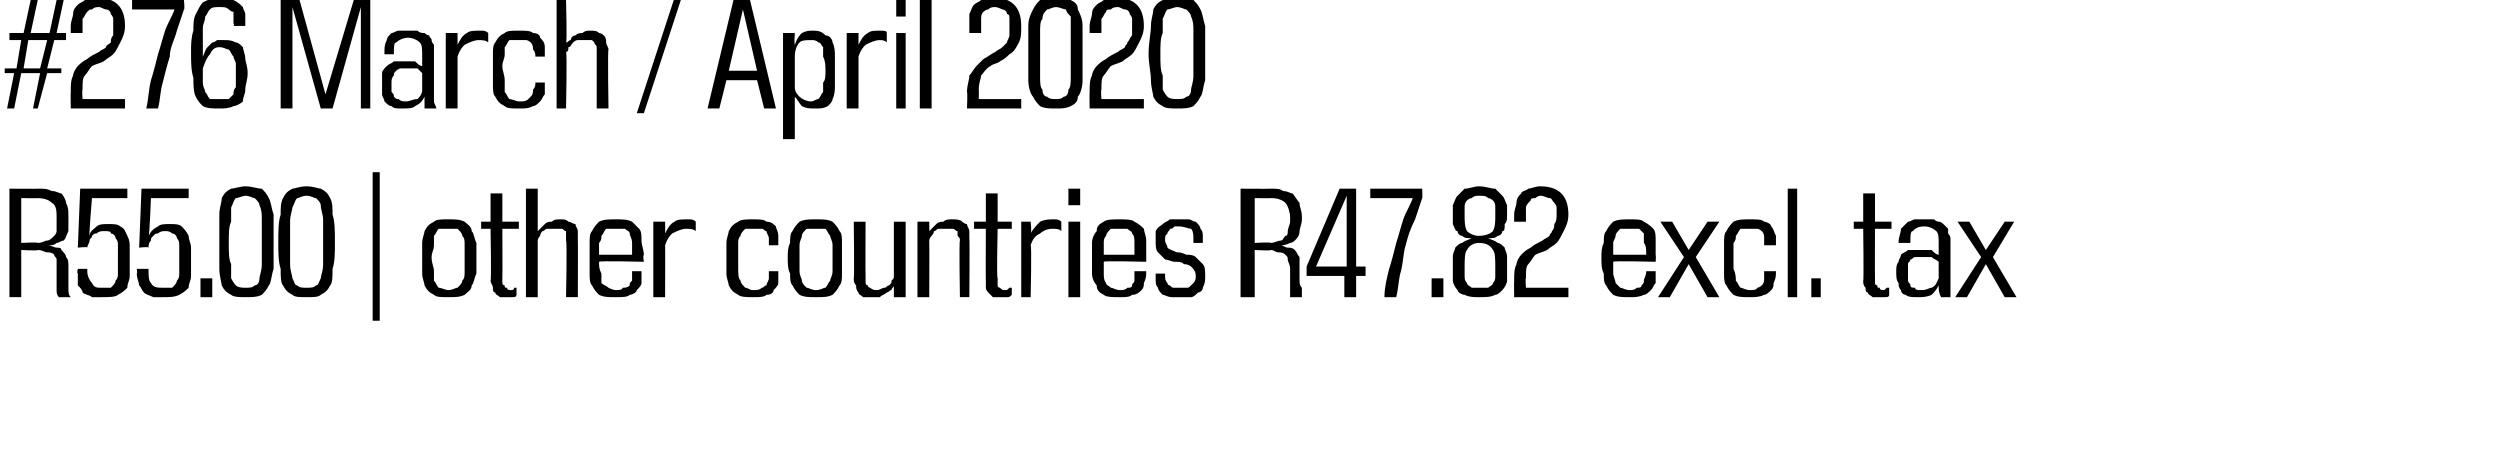 <svg xmlns="http://www.w3.org/2000/svg" version="1.1" width="106px" height="19.4px" viewBox="0 0 106 19.4"><desc>#276 March April 2020 R55 00 other countries R47 82 excl tax</desc><defs/><g id="Polygon113029"><path d="m2.4 9.2c0-.2 0-.5-.2-.6c-.1-.1-.3-.2-.6-.2c.04.01-.7 0-.7 0l0 1.9c0 0 .72-.04.7 0c.2 0 .3-.1.4-.1c.1 0 .2-.1.3-.2c0 0 .1-.1.1-.2c0-.1 0-.3 0-.4c0 0 0-.2 0-.2zm.1 3.4c-.1-.1-.1-.2-.1-.3c0-.2 0-.3 0-.4c0 0 0-.5 0-.5c0-.2 0-.3 0-.4c0-.1-.1-.1-.1-.2c-.1-.1-.2-.1-.3-.1c-.1 0-.2-.1-.4-.1c.02.04-.7 0-.7 0l0 2l-.5 0l0-4.6c0 0 1.24.01 1.2 0c.3 0 .4 0 .6.1c.2 0 .3.1.4.1c.1.1.2.3.2.4c.1.2.1.3.1.6c0 0 0 .1 0 .1c0 .2 0 .4 0 .5c-.1.2-.1.3-.2.4c-.1 0-.2.1-.3.1c-.1.1-.2.1-.4.1c.2 0 .3.1.4.1c.1 0 .2 0 .2.1c.1.1.2.2.2.3c.1.1.1.2.1.4c0 0 0 .5 0 .5c0 .2 0 .3 0 .4c0 .2 0 .3.1.4c0 0-.5 0-.5 0zm2.5-1.7c0-.2 0-.3 0-.5c0-.1 0-.2-.1-.3c0-.1-.1-.2-.2-.2c0-.1-.1-.1-.3-.1c-.1 0-.2 0-.3.1c-.1 0-.1 0-.2.1c0 .1-.1.1-.1.2c0 .1-.1.2-.1.3c.01-.05-.4 0-.4 0l.1-2.5l2 0l0 .4l-1.5 0c0 0-.14 1.63-.1 1.6c0-.2.2-.3.3-.4c.1-.1.3-.1.5-.1c.2 0 .4 0 .5.1c.2.1.2.2.3.4c.1.2.1.3.1.5c0 .2 0 .5 0 .7c0 .2 0 .3 0 .5c0 .2-.1.3-.1.5c-.1.1-.2.2-.4.3c-.1.1-.4.1-.7.1c-.1 0-.3 0-.4 0c-.1-.1-.3-.1-.4-.2c0-.1-.1-.2-.2-.3c0-.1 0-.3 0-.5c-.05-.02 0-.2 0-.2l.4 0c0 0 .01.12 0 .1c0 .2.1.4.2.5c.1.2.2.2.4.2c.2 0 .3 0 .4 0c.1-.1.2-.2.2-.3c.1-.1.1-.2.1-.3c0-.1 0-.3 0-.4c0 0 0-.3 0-.3zm2.6 0c0-.2 0-.3 0-.5c0-.1 0-.2-.1-.3c0-.1-.1-.2-.2-.2c-.1-.1-.2-.1-.3-.1c-.1 0-.2 0-.3.1c-.1 0-.1 0-.2.1c-.1.1-.1.1-.1.2c-.1.1-.1.2-.1.3c-.01-.05-.4 0-.4 0l.1-2.5l2 0l0 .4l-1.6 0c0 0-.06 1.63-.1 1.6c.1-.2.2-.3.4-.4c.1-.1.3-.1.5-.1c.2 0 .4 0 .5.1c.1.1.2.2.3.4c0 .2.1.3.1.5c0 .2 0 .5 0 .7c0 .2 0 .3 0 .5c0 .2-.1.3-.1.5c-.1.1-.2.2-.4.3c-.2.1-.4.1-.7.1c-.2 0-.3 0-.4 0c-.2-.1-.3-.1-.4-.2c-.1-.1-.1-.2-.2-.3c0-.1-.1-.3-.1-.5c.03-.02 0-.2 0-.2l.5 0c0 0-.01.12 0 .1c0 .2 0 .4.1.5c.1.2.3.2.5.2c.2 0 .3 0 .4 0c.1-.1.2-.2.2-.3c.1-.1.1-.2.1-.3c0-.1 0-.3 0-.4c0 0 0-.3 0-.3zm.9 1.7l0-.8l.5 0l0 .8l-.5 0zm1.9 0c-.2 0-.5 0-.6-.1c-.2-.1-.3-.2-.4-.4c0-.1-.1-.4-.1-.7c0-.3 0-.7 0-1.1c0-.5 0-.9 0-1.2c0-.3.1-.5.1-.7c.1-.2.2-.3.4-.4c.1 0 .4-.1.6-.1c.3 0 .5.1.7.1c.1.1.2.2.3.4c.1.2.1.4.2.7c0 .3 0 .7 0 1.2c0 .4 0 .8 0 1.1c-.1.3-.1.6-.2.7c-.1.2-.2.3-.3.4c-.2.1-.4.1-.7.1zm0-.4c.2 0 .3 0 .4-.1c.1 0 .2-.1.2-.3c0-.1.1-.3.1-.6c0-.2 0-.5 0-.9c0-.4 0-.7 0-1c0-.2 0-.4-.1-.6c0-.1-.1-.2-.2-.3c-.1 0-.2-.1-.4-.1c-.1 0-.3.1-.4.1c-.1.1-.1.2-.2.4c0 .1 0 .3 0 .6c-.1.2-.1.5-.1.9c0 .4 0 .7.1.9c0 .3 0 .5 0 .6c.1.2.2.3.2.3c.1.1.3.1.4.1zm2.6.4c-.3 0-.5 0-.6-.1c-.2-.1-.3-.2-.4-.4c-.1-.1-.1-.4-.1-.7c-.1-.3-.1-.7-.1-1.1c0-.5 0-.9.1-1.2c0-.3 0-.5.1-.7c.1-.2.2-.3.4-.4c.1 0 .3-.1.6-.1c.3 0 .5.1.6.1c.2.1.3.2.4.4c.1.2.1.4.1.7c.1.3.1.7.1 1.2c0 .4 0 .8-.1 1.1c0 .3 0 .6-.1.7c-.1.2-.2.3-.4.4c-.1.1-.3.1-.6.1zm0-.4c.2 0 .3 0 .4-.1c.1 0 .1-.1.2-.3c0-.1.1-.3.1-.6c0-.2 0-.5 0-.9c0-.4 0-.7 0-1c0-.2-.1-.4-.1-.6c0-.1-.1-.2-.2-.3c-.1 0-.2-.1-.4-.1c-.2 0-.3.1-.4.1c-.1.1-.1.2-.2.4c0 .1-.1.3-.1.6c0 .2 0 .5 0 .9c0 .4 0 .7 0 .9c0 .3.1.5.1.6c.1.2.1.3.2.3c.1.1.2.1.4.1zm2.8 1.4l0-6.3l.3 0l0 6.3l-.3 0zm3.2-1c-.3 0-.5 0-.6-.1c-.2-.1-.3-.2-.4-.4c0-.1-.1-.3-.1-.5c0-.2 0-.4 0-.7c0-.2 0-.4 0-.6c0-.2.1-.4.1-.5c.1-.2.2-.3.4-.4c.1-.1.3-.1.6-.1c.3 0 .5 0 .7.1c.1.1.3.2.3.4c.1.1.1.3.2.5c0 .2 0 .4 0 .6c0 .3 0 .5 0 .7c-.1.2-.1.4-.2.5c0 .2-.2.3-.3.4c-.2.1-.4.1-.7.1zm0-.3c.2 0 .3-.1.4-.1c.1-.1.2-.2.2-.3c.1-.1.1-.2.1-.4c0-.1 0-.3 0-.6c0-.2 0-.3 0-.5c0-.2 0-.3-.1-.4c0-.1-.1-.2-.2-.3c-.1 0-.2 0-.4 0c-.1 0-.3 0-.4 0c-.1.1-.1.2-.2.3c0 .1 0 .2 0 .4c0 .2-.1.3-.1.5c0 .3.1.4.1.6c0 .2 0 .3 0 .4c.1.1.1.2.2.3c.1 0 .3.1.4.1zm2.9.2c0 .1-.1.1-.2.1c0 0-.1 0-.2 0c-.1 0-.2 0-.3 0c-.1-.1-.2-.1-.2-.2c-.1 0-.1-.1-.1-.2c0-.1-.1-.2-.1-.3c.04.03 0-2.2 0-2.2l-.4 0l0-.3l.4 0l0-1.2l.5 0l0 1.2l.7 0l0 .3l-.7 0c0 0 .01 2.1 0 2.1c0 .1 0 .1 0 .2c0 0 0 .1.1.1c0 .1 0 .1.1.1c0 .1.1.1.2.1c0 0 .1 0 .1-.1c.1 0 .1 0 .1 0c0 0 0 .3 0 .3zm2.1.1c0 0 .05-2.38 0-2.4c0-.1 0-.1 0-.2c0-.1 0-.1 0-.2c-.1 0-.1-.1-.2-.1c-.1 0-.1 0-.3 0c-.1 0-.2 0-.3 0c-.1 0-.1.1-.2.1c-.1.1-.1.2-.1.2c-.1.1-.1.2-.1.2c0 .01 0 2.4 0 2.4l-.5 0l0-4.6l.5 0c0 0 0 1.84 0 1.8c0 0 .1-.1.1-.1c.1-.1.2-.2.2-.2c.1-.1.2-.1.3-.1c.1-.1.2-.1.4-.1c.1 0 .2 0 .3.1c.1 0 .2.1.3.1c0 .1.1.2.1.3c0 .1 0 .2 0 .3c.01.02 0 2.5 0 2.5l-.5 0zm3.2-1.1c0 .2 0 .3 0 .5c0 .1-.1.2-.2.3c0 .1-.2.2-.3.2c-.1.1-.3.1-.6.1c-.3 0-.5 0-.7-.1c-.1-.1-.2-.2-.3-.4c-.1-.1-.1-.3-.1-.5c0-.2 0-.4 0-.7c0-.2 0-.4 0-.6c0-.2 0-.4.1-.5c.1-.2.2-.3.3-.4c.2-.1.4-.1.7-.1c.3 0 .5 0 .7.1c.1.1.2.2.3.3c.1.1.1.3.1.5c0 .2.1.4.1.6c-.05.05 0 .3 0 .3c0 0-1.87-.05-1.9 0c0 .2 0 .3.1.5c0 .1 0 .3 0 .4c.1.1.2.1.3.2c0 0 .2.1.3.1c.1 0 .3 0 .3-.1c.1 0 .2 0 .3-.1c0-.1 0-.1.1-.2c0-.1 0-.2 0-.4c0 0 .4 0 .4 0zm-.4-.7c0-.2 0-.4 0-.5c0-.2-.1-.3-.1-.4c0-.1-.1-.1-.2-.2c-.1 0-.2 0-.4 0c-.2 0-.3 0-.4 0c-.1.1-.1.2-.2.3c0 .1 0 .2-.1.3c0 .1 0 .3 0 .5c0 0 1.4 0 1.4 0zm.9 1.8l0-3.2l.5 0c0 0 .01.47 0 .5c.1-.2.2-.4.4-.5c.1-.1.3-.1.6-.1c.1 0 .2 0 .3.1c0 0 0 .4 0 .4c-.1-.1-.3-.1-.4-.1c-.2 0-.4.1-.6.2c-.1.1-.2.2-.3.5c.01-.04 0 2.2 0 2.2l-.5 0zm5.3-1.1c0 .2 0 .3 0 .5c0 .1-.1.2-.2.3c0 .1-.1.2-.3.2c-.1.1-.3.1-.6.1c-.2 0-.5 0-.6-.1c-.2-.1-.3-.2-.4-.4c0-.1-.1-.3-.1-.5c0-.2 0-.4 0-.7c0-.2 0-.4 0-.6c0-.2.1-.4.1-.5c.1-.2.2-.3.4-.4c.1-.1.4-.1.6-.1c.3 0 .5 0 .6.1c.2 0 .3.1.4.2c0 .1.1.2.1.4c0 .1 0 .3 0 .4c0 0-.4 0-.4 0c0-.1 0-.2 0-.3c0-.1-.1-.2-.1-.3c-.1 0-.1-.1-.2-.1c-.1 0-.2 0-.4 0c-.1 0-.2 0-.3 0c-.1.1-.2.2-.2.3c-.1.1-.1.2-.1.3c0 .2 0 .3 0 .5c0 .2 0 .4 0 .6c0 .2 0 .4.1.5c0 .1.1.2.2.3c.1 0 .2.1.3.1c.2 0 .3 0 .4-.1c.1 0 .1-.1.2-.1c0-.1.1-.2.1-.3c0-.1 0-.2 0-.3c0 0 .4 0 .4 0zm1.6 1.1c-.3 0-.5 0-.7-.1c-.1-.1-.2-.2-.3-.4c-.1-.1-.1-.3-.1-.5c-.1-.2-.1-.4-.1-.7c0-.2 0-.4.1-.6c0-.2 0-.4.1-.5c.1-.2.2-.3.3-.4c.2-.1.4-.1.7-.1c.3 0 .5 0 .7.1c.1.1.2.2.3.4c.1.1.1.3.1.5c0 .2 0 .4 0 .6c0 .3 0 .5 0 .7c0 .2 0 .4-.1.5c-.1.2-.2.3-.3.4c-.2.1-.4.1-.7.1zm0-.3c.2 0 .3-.1.4-.1c.1-.1.1-.2.2-.3c0-.1.1-.2.1-.4c0-.1 0-.3 0-.6c0-.2 0-.3 0-.5c0-.2-.1-.3-.1-.4c-.1-.1-.1-.2-.2-.3c-.1 0-.2 0-.4 0c-.2 0-.3 0-.4 0c-.1.1-.2.2-.2.3c0 .1-.1.2-.1.4c0 .2 0 .3 0 .5c0 .3 0 .4 0 .6c0 .2.1.3.1.4c0 .1.1.2.2.3c.1 0 .2.1.4.1zm3.3.3c0 0 0-.51 0-.5c0 .1-.1.1-.1.2c-.1 0-.1.1-.2.1c-.1.1-.2.1-.3.2c-.1 0-.2 0-.3 0c-.2 0-.3 0-.4 0c-.1-.1-.2-.1-.2-.2c-.1-.1-.1-.2-.1-.3c-.1-.1-.1-.2-.1-.3c.03.01 0-2.4 0-2.4l.5 0c0 0-.01 2.31 0 2.3c0 .1 0 .2 0 .2c0 .1 0 .2.1.2c0 .1.1.1.1.1c.1.1.2.1.3.1c.1 0 .2-.1.3-.1c.1 0 .1-.1.2-.1c.1-.1.1-.1.1-.2c.1-.1.1-.1.1-.2c0 .01 0-2.3 0-2.3l.5 0l0 3.2l-.5 0zm2.8 0c0 0-.04-2.38 0-2.4c0-.1 0-.1-.1-.2c0-.1 0-.1 0-.2c-.1 0-.1-.1-.2-.1c0 0-.1 0-.2 0c-.2 0-.3 0-.4 0c-.1 0-.1.1-.2.1c0 .1-.1.2-.1.2c-.1.1-.1.2-.1.2c.01.01 0 2.4 0 2.4l-.5 0l0-3.2l.5 0c0 0 .01.44 0 .4c0 0 .1-.1.1-.1c.1-.1.2-.2.2-.2c.1-.1.2-.1.3-.1c.1-.1.2-.1.4-.1c.1 0 .3 0 .4.1c0 0 .1.1.2.1c0 .1.1.2.1.3c0 .1 0 .2 0 .3c.02.02 0 2.5 0 2.5l-.4 0zm2.2-.1c-.1.1-.1.1-.2.1c-.1 0-.2 0-.2 0c-.2 0-.3 0-.4 0c-.1-.1-.1-.1-.2-.2c0 0-.1-.1-.1-.2c0-.1 0-.2 0-.3c-.01.03 0-2.2 0-2.2l-.5 0l0-.3l.5 0l0-1.2l.5 0l0 1.2l.6 0l0 .3l-.6 0c0 0-.05 2.1 0 2.1c0 .1 0 .1 0 .2c0 0 0 .1 0 .1c0 .1.1.1.1.1c.1.1.1.1.2.1c.1 0 .1 0 .2-.1c0 0 .1 0 .1 0c0 0 0 .3 0 .3zm.4.1l0-3.2l.4 0c0 0 .05.47 0 .5c.1-.2.3-.4.4-.5c.2-.1.4-.1.6-.1c.1 0 .2 0 .3.1c0 0 0 .4 0 .4c-.1-.1-.2-.1-.4-.1c-.2 0-.4.1-.5.2c-.2.1-.3.2-.4.5c.05-.04 0 2.2 0 2.2l-.4 0zm2 0l0-3.2l.5 0l0 3.2l-.5 0zm0-3.9l0-.7l.5 0l0 .7l-.5 0zm3.3 2.8c0 .2 0 .3-.1.5c0 .1 0 .2-.1.3c-.1.1-.2.2-.4.2c-.1.1-.3.1-.5.1c-.3 0-.6 0-.7-.1c-.2-.1-.3-.2-.3-.4c-.1-.1-.2-.3-.2-.5c0-.2 0-.4 0-.7c0-.2 0-.4 0-.6c0-.2.1-.4.2-.5c0-.2.1-.3.3-.4c.1-.1.4-.1.7-.1c.2 0 .5 0 .6.1c.2.1.3.2.4.3c0 .1.1.3.1.5c0 .2 0 .4 0 .6c0 .05 0 .3 0 .3c0 0-1.83-.05-1.8 0c0 .2 0 .3 0 .5c0 .1 0 .3.1.4c0 .1.1.1.2.2c.1 0 .2.1.4.1c.1 0 .2 0 .3-.1c.1 0 .2 0 .2-.1c0-.1.1-.1.1-.2c0-.1 0-.2 0-.4c0 0 .5 0 .5 0zm-.5-.7c0-.2 0-.4 0-.5c0-.2 0-.3-.1-.4c0-.1-.1-.1-.2-.2c0 0-.2 0-.3 0c-.2 0-.3 0-.4 0c-.1.1-.2.2-.2.3c-.1.1-.1.2-.1.3c0 .1 0 .3 0 .5c0 0 1.3 0 1.3 0zm2.5-.5c0 0 0-.1 0-.1c0 0 0 0 0-.1c0-.1 0-.3-.1-.4c-.1 0-.3-.1-.5-.1c0 0-.1 0-.2 0c-.1.1-.1.1-.2.1c0 .1-.1.1-.1.2c-.1.1-.1.1-.1.3c0 .1.1.2.1.3c.1.1.2.1.4.2c.1 0 .2 0 .4.1c.1 0 .3 0 .4.1c.1.1.2.2.3.3c.1.1.1.3.1.5c0 .2 0 .3-.1.5c0 .1-.1.2-.2.2c-.1.1-.2.2-.3.2c-.2 0-.3 0-.4 0c-.2 0-.3 0-.4 0c-.2 0-.3-.1-.4-.1c-.1-.1-.2-.2-.2-.3c-.1-.1-.1-.2-.1-.4c0 0 0-.1 0-.1c0-.1 0-.1 0-.1c0 0 .4 0 .4 0c0 0 0 0 0 0c0 .1 0 .1 0 .1c0 .1 0 .2.1.3c0 .1.1.1.1.1c.1.1.1.1.2.1c.1 0 .2 0 .3 0c0 0 .1 0 .2 0c.1 0 .1 0 .2-.1c0 0 .1-.1.1-.1c.1-.1.1-.2.1-.3c0-.2-.1-.3-.2-.4c0 0-.1-.1-.3-.1c-.1-.1-.2-.1-.4-.1c-.1 0-.3-.1-.4-.1c-.1-.1-.2-.2-.3-.3c-.1-.1-.1-.3-.1-.5c0-.2 0-.3 0-.4c.1-.2.2-.2.3-.3c.1-.1.2-.1.3-.2c.1 0 .3 0 .4 0c.1 0 .3 0 .4 0c.1 0 .2.1.3.1c.1.1.2.2.2.3c.1.1.1.2.1.4c0 0 0 .1 0 .1c0 0 0 0 0 .1c0 0-.4 0-.4 0zm4.1-1.1c0-.2-.1-.5-.2-.6c-.1-.1-.3-.2-.6-.2c-.02.01-.7 0-.7 0l0 1.9c0 0 .65-.04.7 0c.1 0 .3-.1.4-.1c.1 0 .1-.1.2-.2c.1 0 .1-.1.1-.2c0-.1.1-.3.1-.4c0 0 0-.2 0-.2zm0 3.4c0-.1 0-.2 0-.3c0-.2 0-.3 0-.4c0 0 0-.5 0-.5c0-.2-.1-.3-.1-.4c0-.1 0-.1-.1-.2c-.1-.1-.2-.1-.3-.1c-.1 0-.2-.1-.3-.1c-.05.04-.7 0-.7 0l0 2l-.6 0l0-4.6c0 0 1.28.01 1.3 0c.2 0 .4 0 .5.1c.2 0 .3.1.4.1c.1.1.2.3.3.4c0 .2.1.3.1.6c0 0 0 .1 0 .1c0 .2-.1.4-.1.5c0 .2-.1.3-.2.4c0 0-.1.1-.2.1c-.2.1-.3.1-.4.1c.1 0 .2.1.3.1c.1 0 .2 0 .3.1c.1.1.1.2.2.3c0 .1 0 .2 0 .4c0 0 0 .5 0 .5c0 .2 0 .3.1.4c0 .2 0 .3 0 .4c0 0-.5 0-.5 0zm2.3 0l0-.9l-1.6 0l0-.4l1.4-3.3l.7 0l0 3.3l.4 0l0 .4l-.4 0l0 .9l-.5 0zm.1-4.3l-1.3 3l1.3 0l0-3zm1.6 4.3c0-.4.1-.8.2-1.2c.1-.3.2-.7.3-1.1c.1-.3.2-.7.3-1c.1-.3.3-.6.4-.9c-.01 0-1.8 0-1.8 0l0-.4l2.2 0c0 0 .02.41 0 .4c-.1.3-.2.6-.3.9c-.2.4-.3.7-.4 1.1c-.1.3-.1.7-.2 1.1c-.1.3-.1.7-.2 1.1c0 0-.5 0-.5 0zm2 0l0-.8l.5 0l0 .8l-.5 0zm2.4-2.5c.2.1.3.1.4.2c.1 0 .2.1.3.2c0 .1.1.2.1.4c0 .1 0 .3 0 .5c0 .1 0 .3 0 .5c0 .1-.1.3-.2.4c-.1.1-.2.2-.3.2c-.2.1-.4.1-.7.1c-.2 0-.4 0-.6-.1c-.1 0-.3-.1-.3-.2c-.1-.1-.2-.3-.2-.4c0-.2 0-.4 0-.5c0-.2 0-.4 0-.5c0-.2.1-.3.1-.4c.1-.1.2-.2.3-.2c.1-.1.2-.1.4-.2c-.2 0-.3 0-.4-.1c-.1 0-.2-.1-.2-.2c-.1 0-.1-.1-.2-.3c0-.1 0-.2 0-.4c0-.1 0-.3 0-.4c.1-.2.1-.3.2-.4c.1-.1.2-.2.3-.3c.2 0 .4-.1.6-.1c.3 0 .5.1.7.1c.1.1.2.2.3.3c.1.1.1.2.2.4c0 .1 0 .3 0 .4c0 .2 0 .3-.1.4c0 .2 0 .3-.1.3c0 .1-.1.2-.2.2c-.1.1-.2.1-.4.1zm-.4 2.1c.2 0 .3 0 .4 0c.1-.1.2-.1.2-.2c.1-.1.1-.2.1-.3c0-.1 0-.2 0-.3c0-.4 0-.7-.1-.8c-.1-.2-.3-.3-.6-.3c-.2 0-.4.1-.5.3c-.1.1-.1.4-.1.8c0 .1 0 .2 0 .3c0 .1 0 .2.1.3c0 .1.1.1.2.2c.1 0 .2 0 .3 0zm0-2.2c.3 0 .5-.1.6-.2c.1-.2.1-.4.1-.7c0-.1 0-.2 0-.3c0-.1 0-.2-.1-.3c0 0-.1-.1-.2-.1c-.1-.1-.2-.1-.4-.1c-.1 0-.2 0-.3.1c-.1 0-.2.1-.2.1c-.1.1-.1.2-.1.3c0 .1 0 .2 0 .3c0 .3 0 .5.1.7c.1.1.3.2.5.2zm1.5 2.6c0 0-.01-.69 0-.7c0-.3 0-.5.1-.7c0-.1.1-.3.2-.4c.1-.1.2-.2.4-.3c.1-.1.3-.2.5-.3c.1-.1.2-.1.3-.2c0-.1.1-.1.1-.2c.1-.1.1-.2.1-.3c.1-.1.1-.3.1-.4c0-.1 0-.2 0-.3c0-.1-.1-.2-.1-.2c-.1-.1-.1-.2-.2-.2c-.1 0-.2-.1-.4-.1c0 0-.1 0-.2.1c-.1 0-.2 0-.2.1c-.1.1-.2.2-.2.3c0 .1 0 .2 0 .3c0 .1 0 .1 0 .2c0 0 0 0 0 .1c0 0-.5 0-.5 0c0-.1 0-.1 0-.1c0-.1 0-.1 0-.2c0-.2.1-.4.1-.5c0-.2.1-.3.2-.4c0-.1.2-.1.3-.2c.1 0 .3-.1.5-.1c.4 0 .7.1.9.3c.2.2.3.5.3.9c0 .3-.1.5-.2.7c-.1.2-.2.4-.3.5c-.1.1-.3.2-.4.3c-.2.1-.3.1-.5.2c-.1.1-.2.3-.3.4c-.1.1-.1.3-.1.6c-.03 0 0 .4 0 .4l1.8 0l0 .4l-2.3 0zm6-1.1c0 .2 0 .3 0 .5c-.1.1-.1.2-.2.3c-.1.1-.2.2-.3.2c-.2.1-.4.1-.6.1c-.3 0-.5 0-.7-.1c-.1-.1-.2-.2-.3-.4c-.1-.1-.1-.3-.1-.5c-.1-.2-.1-.4-.1-.7c0-.2 0-.4.1-.6c0-.2 0-.4.1-.5c.1-.2.2-.3.3-.4c.2-.1.4-.1.7-.1c.3 0 .5 0 .6.1c.2.1.3.2.4.3c.1.1.1.3.1.5c0 .2 0 .4 0 .6c.02.05 0 .3 0 .3c0 0-1.8-.05-1.8 0c0 .2 0 .3 0 .5c0 .1.1.3.1.4c.1.1.1.1.2.2c.1 0 .2.1.4.1c.1 0 .2 0 .3-.1c.1 0 .2 0 .2-.1c.1-.1.1-.1.1-.2c0-.1.1-.2.1-.4c0 0 .4 0 .4 0zm-.4-.7c0-.2 0-.4-.1-.5c0-.2 0-.3 0-.4c-.1-.1-.1-.1-.2-.2c-.1 0-.3 0-.4 0c-.2 0-.3 0-.4 0c-.1.1-.2.2-.2.3c0 .1-.1.2-.1.3c0 .1 0 .3 0 .5c0 0 1.4 0 1.4 0zm2.6 1.8l-.8-1.4l-.8 1.4l-.5 0l1.1-1.7l-1-1.5l.5 0l.7 1.2l.8-1.2l.5 0l-1 1.5l1 1.7l-.5 0zm2.9-1.1c0 .2 0 .3-.1.5c0 .1 0 .2-.1.3c-.1.1-.2.2-.3.2c-.2.1-.4.1-.6.1c-.3 0-.5 0-.7-.1c-.1-.1-.2-.2-.3-.4c-.1-.1-.1-.3-.1-.5c0-.2 0-.4 0-.7c0-.2 0-.4 0-.6c0-.2 0-.4.1-.5c.1-.2.2-.3.3-.4c.2-.1.4-.1.7-.1c.3 0 .5 0 .6.1c.1 0 .3.1.3.2c.1.1.1.2.2.4c0 .1 0 .3 0 .4c0 0-.5 0-.5 0c0-.1 0-.2 0-.3c0-.1 0-.2-.1-.3c0 0-.1-.1-.2-.1c0 0-.2 0-.3 0c-.2 0-.3 0-.4 0c-.1.1-.1.2-.2.3c0 .1 0 .2-.1.3c0 .2 0 .3 0 .5c0 .2 0 .4 0 .6c.1.2.1.4.1.5c.1.1.1.2.2.3c.1 0 .2.1.4.1c.1 0 .3 0 .3-.1c.1 0 .2-.1.2-.1c.1-.1.1-.2.1-.3c0-.1 0-.2 0-.3c0 0 .5 0 .5 0zm.5 1.1l0-4.6l.4 0l0 4.6l-.4 0zm1 0l0-.8l.4 0l0 .8l-.4 0zm3.3-.1c0 .1-.1.1-.2.1c0 0-.1 0-.2 0c-.1 0-.3 0-.3 0c-.1-.1-.2-.1-.2-.2c-.1 0-.1-.1-.1-.2c-.1-.1-.1-.2-.1-.3c.03.03 0-2.2 0-2.2l-.4 0l0-.3l.4 0l0-1.2l.5 0l0 1.2l.7 0l0 .3l-.7 0c0 0-.01 2.1 0 2.1c0 .1 0 .1 0 .2c0 0 0 .1.1.1c0 .1 0 .1.1.1c0 .1.1.1.2.1c0 0 0 0 .1-.1c0 0 .1 0 .1 0c0 0 0 .3 0 .3zm2.2.1c-.1-.2-.1-.3-.1-.5c-.1.2-.2.3-.3.4c-.2.1-.4.1-.6.1c-.2 0-.4 0-.5-.1c-.1 0-.2-.1-.2-.2c-.1-.1-.1-.2-.1-.3c-.1-.1-.1-.3-.1-.5c0-.1 0-.3.1-.4c0-.1.1-.2.1-.3c.1-.1.2-.1.3-.2c.2 0 .3 0 .5 0c.2 0 .4 0 .5 0c.1.1.2.2.3.2c0 0 0-.5 0-.5c0-.2 0-.4-.1-.5c-.1-.1-.3-.2-.5-.2c-.3 0-.4.1-.5.2c-.1 0-.1.2-.1.5c0 0-.5 0-.5 0c0-.3.1-.4.1-.6c.1-.1.2-.2.3-.3c.1 0 .2-.1.3-.1c.1 0 .2 0 .4 0c0 0 .1 0 .2 0c0 0 .1 0 .2 0c.1.1.2.1.2.1c.1 0 .2.1.2.1c.1.1.1.1.2.2c0 .1 0 .2 0 .2c.1.1.1.2.1.2c0 .1 0 .2 0 .2c0 0 0 1.7 0 1.7c0 .1 0 .2 0 .3c0 .1 0 .2 0 .3c0 0-.4 0-.4 0zm-.1-1.5c-.1-.1-.2-.1-.3-.2c-.1 0-.2 0-.4 0c-.1 0-.2 0-.3 0c-.1 0-.1.1-.2.1c0 .1-.1.1-.1.2c0 .1 0 .2 0 .3c0 .2 0 .3 0 .4c0 .1.1.1.1.2c0 .1.1.1.2.1c0 .1.1.1.3.1c.2 0 .3-.1.4-.1c.2-.1.2-.2.3-.4c0 0 0-.7 0-.7zm2.8 1.5l-.8-1.4l-.8 1.4l-.5 0l1.1-1.7l-1-1.5l.5 0l.7 1.2l.8-1.2l.4 0l-.9 1.5l1 1.7l-.5 0z" stroke="none" fill="#000"/></g><g id="Polygon113028"><path d="m1.4 4.6l.3-1.5l-.8 0l-.3 1.5l-.3 0l.3-1.5l-.4 0l0-.2l.5 0l.2-1.2l-.5 0l0-.3l.6 0l.3-1.4l.3 0l-.3 1.4l.8 0l.3-1.4l.3 0l-.3 1.4l.4 0l0 .3l-.5 0l-.3 1.2l.6 0l0 .2l-.6 0l-.4 1.5l-.2 0zm.6-2.9l-.8 0l-.2 1.2l.7 0l.3-1.2zm1 2.9c0 0-.01-.69 0-.7c0-.3 0-.5.1-.7c0-.1.1-.3.2-.4c.1-.1.2-.2.4-.3c.1-.1.3-.2.5-.3c.1-.1.2-.1.3-.2c0-.1.1-.1.2-.2c0-.1 0-.2.1-.3c0-.1 0-.3 0-.4c0-.1 0-.2 0-.3c0-.1-.1-.2-.1-.2c0-.1-.1-.2-.2-.2c-.1 0-.2-.1-.3-.1c-.1 0-.2 0-.3.1c-.1 0-.1 0-.2.1c-.1.1-.1.2-.2.3c0 .1 0 .2 0 .3c0 .1 0 .1 0 .2c0 0 0 0 0 .1c0 0-.5 0-.5 0c0-.1 0-.1 0-.1c0-.1 0-.1 0-.2c0-.2.1-.4.1-.5c0-.2.1-.3.2-.4c.1-.1.2-.1.3-.2c.1 0 .3-.1.5-.1c.4 0 .7.1.9.3c.2.2.3.5.3.9c0 .3-.1.5-.2.7c-.1.2-.2.4-.3.5c-.1.1-.3.2-.4.3c-.2.1-.3.1-.5.2c-.1.1-.2.3-.3.4c-.1.1-.1.3-.1.6c-.03 0 0 .4 0 .4l1.8 0l0 .4l-2.3 0zm3.2 0c.1-.4.1-.8.2-1.2c.1-.3.2-.7.3-1.1c.1-.3.2-.7.3-1c.1-.3.3-.6.4-.9c.01 0-1.8 0-1.8 0l0-.4l2.2 0c0 0 .04.41 0 .4c-.1.3-.2.6-.3.9c-.1.4-.3.7-.3 1.1c-.1.3-.2.7-.3 1.1c-.1.3-.1.7-.2 1.1c0 0-.5 0-.5 0zm3.7-3.5c0 0 .05-.08 0-.1c0-.1 0-.1 0-.2c0-.1 0-.2 0-.3c-.1 0-.2-.1-.2-.1c-.1-.1-.2-.1-.4-.1c-.2 0-.3 0-.4.1c-.1.1-.1.2-.2.3c0 .2-.1.3-.1.5c0 .2 0 .4 0 .6c0 0 0 .6 0 .6c.1-.2.1-.3.2-.4c0 0 .1-.1.2-.2c.1 0 .2-.1.2-.1c.1 0 .2 0 .3 0c.2 0 .3 0 .5.1c.1 0 .2.1.3.2c0 .1.1.3.1.5c0 .1.1.3.1.6c0 .3-.1.5-.1.7c0 .2-.1.3-.1.5c-.1.1-.3.2-.4.2c-.2.1-.4.1-.6.1c-.3 0-.5 0-.7-.1c-.1-.1-.2-.2-.3-.4c-.1-.2-.1-.5-.1-.8c-.1-.3-.1-.7-.1-1.1c0-.3 0-.6.1-.9c0-.3 0-.5.1-.7c.1-.2.2-.4.3-.5c.2-.1.4-.2.7-.2c.3 0 .5.1.6.1c.2.1.3.2.4.3c0 .1.1.2.1.3c0 .2 0 .3 0 .4c0 .01 0 .1 0 .1l-.5 0zm-1.3 1.8c0 .2 0 .4 0 .6c0 .2.1.3.1.4c.1.1.1.2.2.3c.1 0 .2 0 .4 0c.1 0 .3 0 .4 0c.1-.1.1-.1.2-.2c0-.1 0-.2.1-.3c0-.1 0-.3 0-.5c0-.1 0-.3 0-.5c0-.1-.1-.2-.1-.3c-.1-.1-.1-.2-.2-.3c-.1 0-.2-.1-.4-.1c-.2 0-.3.1-.4.3c-.1.1-.2.3-.3.6zm6.7 1.7l0-4.3l-1.2 4.3l-.5 0l-1.2-4.3l0 4.3l-.5 0l0-4.6l.8 0l1.1 4l1.2-4l.7 0l0 4.6l-.4 0zm2.7 0c0-.2 0-.3 0-.5c-.1.2-.2.3-.4.4c-.1.1-.3.1-.6.1c-.2 0-.3 0-.4-.1c-.1 0-.2-.1-.3-.2c0-.1-.1-.2-.1-.3c0-.1 0-.3 0-.5c0-.1 0-.3 0-.4c0-.1.1-.2.2-.3c.1-.1.2-.1.3-.2c.1 0 .3 0 .4 0c.2 0 .4 0 .5 0c.1.1.2.2.3.2c0 0 0-.5 0-.5c0-.2 0-.4-.1-.5c-.1-.1-.3-.2-.5-.2c-.2 0-.4.1-.5.2c-.1 0-.1.2-.1.5c0 0-.4 0-.4 0c0-.3 0-.4.1-.6c0-.1.1-.2.2-.3c.1 0 .2-.1.3-.1c.1 0 .3 0 .4 0c0 0 .1 0 .2 0c.1 0 .2 0 .2 0c.1.1.2.1.3.1c0 0 .1.1.2.1c0 .1.1.1.1.2c0 .1.1.2.1.2c0 .1 0 .2 0 .2c0 .1 0 .2 0 .2c0 0 0 1.7 0 1.7c0 .1 0 .2 0 .3c0 .1.1.2.1.3c0 0-.5 0-.5 0zm-.1-1.5c-.1-.1-.1-.1-.2-.2c-.1 0-.3 0-.4 0c-.1 0-.3 0-.3 0c-.1 0-.2.1-.2.1c-.1.1-.1.1-.1.2c-.1.1-.1.2-.1.3c0 .2 0 .3 0 .4c.1.1.1.1.1.2c.1.1.1.1.2.1c.1.1.2.1.3.1c.2 0 .3-.1.5-.1c.1-.1.2-.2.2-.4c0 0 0-.7 0-.7zm1 1.5l0-3.2l.5 0c0 0 0 .47 0 .5c.1-.2.2-.4.4-.5c.1-.1.3-.1.6-.1c.1 0 .2 0 .3.1c0 0 0 .4 0 .4c-.1-.1-.3-.1-.4-.1c-.2 0-.4.1-.6.2c-.1.1-.2.2-.3.5c0-.04 0 2.2 0 2.2l-.5 0zm4.2-1.1c0 .2 0 .3 0 .5c-.1.1-.1.2-.2.3c-.1.1-.2.2-.3.2c-.2.1-.3.1-.6.1c-.3 0-.5 0-.6-.1c-.2-.1-.3-.2-.4-.4c-.1-.1-.1-.3-.1-.5c0-.2 0-.4 0-.7c0-.2 0-.4 0-.6c0-.2 0-.4.1-.5c.1-.2.2-.3.4-.4c.1-.1.3-.1.6-.1c.3 0 .5 0 .6.1c.2 0 .3.1.3.2c.1.1.2.2.2.4c0 .1 0 .3 0 .4c0 0-.4 0-.4 0c0-.1 0-.2-.1-.3c0-.1 0-.2-.1-.3c0 0-.1-.1-.2-.1c0 0-.1 0-.3 0c-.1 0-.3 0-.4 0c-.1.1-.1.2-.2.3c0 .1 0 .2 0 .3c0 .2-.1.3-.1.5c0 .2.1.4.1.6c0 .2 0 .4 0 .5c.1.1.1.2.2.3c.1 0 .3.1.4.1c.2 0 .3 0 .4-.1c0 0 .1-.1.1-.1c.1-.1.1-.2.1-.3c.1-.1.1-.2.1-.3c0 0 .4 0 .4 0zm2.2 1.1c0 0 0-2.38 0-2.4c0-.1 0-.1 0-.2c0-.1-.1-.1-.1-.2c0 0-.1-.1-.1-.1c-.1 0-.2 0-.3 0c-.1 0-.2 0-.3 0c-.1 0-.2.1-.2.1c-.1.1-.1.2-.2.2c0 .1 0 .2-.1.2c.05.01 0 2.4 0 2.4l-.4 0l0-4.6l.4 0c0 0 .05 1.84 0 1.8c.1 0 .1-.1.2-.1c0-.1.1-.2.2-.2c.1-.1.2-.1.3-.1c.1-.1.2-.1.3-.1c.2 0 .3 0 .4.1c.1 0 .2.1.2.1c.1.1.1.2.1.3c0 .1.1.2.1.3c-.04.02 0 2.5 0 2.5l-.5 0zm1.7.2l1.6-4.9l.3 0l-1.6 4.9l-.3 0zm5.4-.2l-.3-1.2l-1.3 0l-.3 1.2l-.5 0l1.1-4.6l.7 0l1.1 4.6l-.5 0zm-.9-4.2l-.6 2.6l1.2 0l-.6-2.6zm2.2 3.3c0 .2.1.3.2.4c.1.1.3.2.5.2c.1 0 .2-.1.3-.1c.1-.1.1-.2.2-.3c0-.1 0-.2 0-.4c.1-.1.1-.3.1-.5c0-.2 0-.4-.1-.6c0-.1 0-.3 0-.4c-.1-.1-.1-.2-.2-.2c-.1-.1-.2-.1-.3-.1c-.2 0-.4 0-.5.1c-.1.1-.2.3-.2.6c0 0 0 1.3 0 1.3zm-.5 2.2l0-4.5l.5 0c0 0-.03.45 0 .5c.1-.3.2-.4.3-.5c.2-.1.3-.1.5-.1c.3 0 .4.1.5.2c.2 0 .3.2.3.3c.1.2.1.4.1.6c0 .2 0 .4 0 .6c0 .2 0 .4 0 .6c0 .2 0 .4-.1.6c0 .1-.1.2-.2.3c-.2.1-.3.1-.5.1c-.3 0-.4 0-.6-.1c-.1-.1-.2-.3-.3-.4c0-.02 0 1.8 0 1.8l-.5 0zm2.7-1.3l0-3.2l.5 0c0 0 0 .47 0 .5c.1-.2.2-.4.4-.5c.1-.1.3-.1.5-.1c.2 0 .3 0 .3.1c0 0 0 .4 0 .4c-.1-.1-.2-.1-.3-.1c-.2 0-.4.1-.6.2c-.1.1-.2.2-.3.5c0-.04 0 2.2 0 2.2l-.5 0zm2.1 0l0-3.2l.4 0l0 3.2l-.4 0zm0-3.9l0-.7l.4 0l0 .7l-.4 0zm1 3.9l0-4.6l.5 0l0 4.6l-.5 0zm2 0c0 0 .03-.69 0-.7c0-.3.1-.5.1-.7c.1-.1.2-.3.3-.4c.1-.1.2-.2.3-.3c.2-.1.3-.2.5-.3c.1-.1.2-.1.3-.2c.1-.1.1-.1.2-.2c0-.1.1-.2.1-.3c0-.1 0-.3 0-.4c0-.1 0-.2 0-.3c0-.1 0-.2-.1-.2c0-.1-.1-.2-.2-.2c0 0-.2-.1-.3-.1c-.1 0-.2 0-.3.1c0 0-.1 0-.2.1c-.1.1-.1.2-.1.3c0 .1 0 .2 0 .3c0 .1 0 .1 0 .2c0 0 0 0 0 .1c0 0-.5 0-.5 0c0-.1 0-.1 0-.1c0-.1 0-.1 0-.2c0-.2 0-.4 0-.5c.1-.2.1-.3.2-.4c.1-.1.2-.1.3-.2c.2 0 .4-.1.6-.1c.3 0 .6.1.8.3c.2.2.3.5.3.9c0 .3 0 .5-.1.7c-.1.2-.2.4-.4.5c-.1.1-.2.2-.4.3c-.1.1-.3.1-.4.2c-.2.1-.3.3-.4.4c0 .1-.1.3-.1.6c.01 0 0 .4 0 .4l1.8 0l0 .4l-2.3 0zm3.8 0c-.3 0-.5 0-.7-.1c-.1-.1-.2-.2-.3-.4c-.1-.1-.2-.4-.2-.7c0-.3 0-.7 0-1.1c0-.5 0-.9 0-1.2c0-.3.1-.5.2-.7c.1-.2.2-.3.3-.4c.2 0 .4-.1.7-.1c.2 0 .4.1.6.1c.2.1.3.2.3.4c.1.2.2.4.2.7c0 .3 0 .7 0 1.2c0 .4 0 .8 0 1.1c0 .3-.1.6-.2.7c0 .2-.1.3-.3.4c-.2.1-.4.1-.6.1zm0-.4c.1 0 .2 0 .3-.1c.1 0 .2-.1.2-.3c.1-.1.1-.3.1-.6c0-.2 0-.5 0-.9c0-.4 0-.7 0-1c0-.2 0-.4 0-.6c-.1-.1-.2-.2-.2-.3c-.1 0-.3-.1-.4-.1c-.2 0-.3.1-.4.1c-.1.1-.2.2-.2.4c-.1.1-.1.3-.1.6c0 .2 0 .5 0 .9c0 .4 0 .7 0 .9c0 .3 0 .5.1.6c0 .2.1.3.2.3c.1.1.2.1.4.1zm1.4.4c0 0-.01-.69 0-.7c0-.3 0-.5.1-.7c0-.1.1-.3.2-.4c.1-.1.2-.2.4-.3c.1-.1.3-.2.5-.3c.1-.1.2-.1.3-.2c0-.1.1-.1.1-.2c.1-.1.1-.2.2-.3c0-.1 0-.3 0-.4c0-.1 0-.2 0-.3c0-.1-.1-.2-.1-.2c0-.1-.1-.2-.2-.2c-.1 0-.2-.1-.3-.1c-.1 0-.2 0-.3.1c-.1 0-.2 0-.2.1c-.1.1-.1.2-.2.3c0 .1 0 .2 0 .3c0 .1 0 .1 0 .2c0 0 0 0 0 .1c0 0-.5 0-.5 0c0-.1 0-.1 0-.1c0-.1 0-.1 0-.2c0-.2.1-.4.1-.5c0-.2.1-.3.2-.4c.1-.1.2-.1.3-.2c.1 0 .3-.1.5-.1c.4 0 .7.1.9.3c.2.2.3.5.3.9c0 .3-.1.5-.2.7c-.1.2-.2.4-.3.5c-.1.1-.3.2-.4.3c-.2.1-.3.1-.5.2c-.1.1-.2.3-.3.4c-.1.1-.1.3-.1.6c-.03 0 0 .4 0 .4l1.8 0l0 .4l-2.3 0zm3.7 0c-.2 0-.5 0-.6-.1c-.2-.1-.3-.2-.4-.4c0-.1-.1-.4-.1-.7c0-.3-.1-.7-.1-1.1c0-.5.1-.9.1-1.2c0-.3.1-.5.1-.7c.1-.2.2-.3.4-.4c.1 0 .4-.1.6-.1c.3 0 .5.1.7.1c.1.1.2.2.3.4c.1.2.1.4.2.7c0 .3 0 .7 0 1.2c0 .4 0 .8 0 1.1c-.1.3-.1.6-.2.7c-.1.2-.2.3-.3.4c-.2.1-.4.1-.7.1zm0-.4c.2 0 .3 0 .4-.1c.1 0 .2-.1.2-.3c0-.1.1-.3.1-.6c0-.2 0-.5 0-.9c0-.4 0-.7 0-1c0-.2 0-.4-.1-.6c0-.1-.1-.2-.2-.3c-.1 0-.2-.1-.4-.1c-.1 0-.3.1-.4.1c-.1.1-.1.2-.2.4c0 .1 0 .3 0 .6c-.1.2-.1.5-.1.9c0 .4 0 .7.1.9c0 .3 0 .5 0 .6c.1.2.2.3.2.3c.1.1.3.1.4.1z" stroke="none" fill="#000"/></g></svg>
